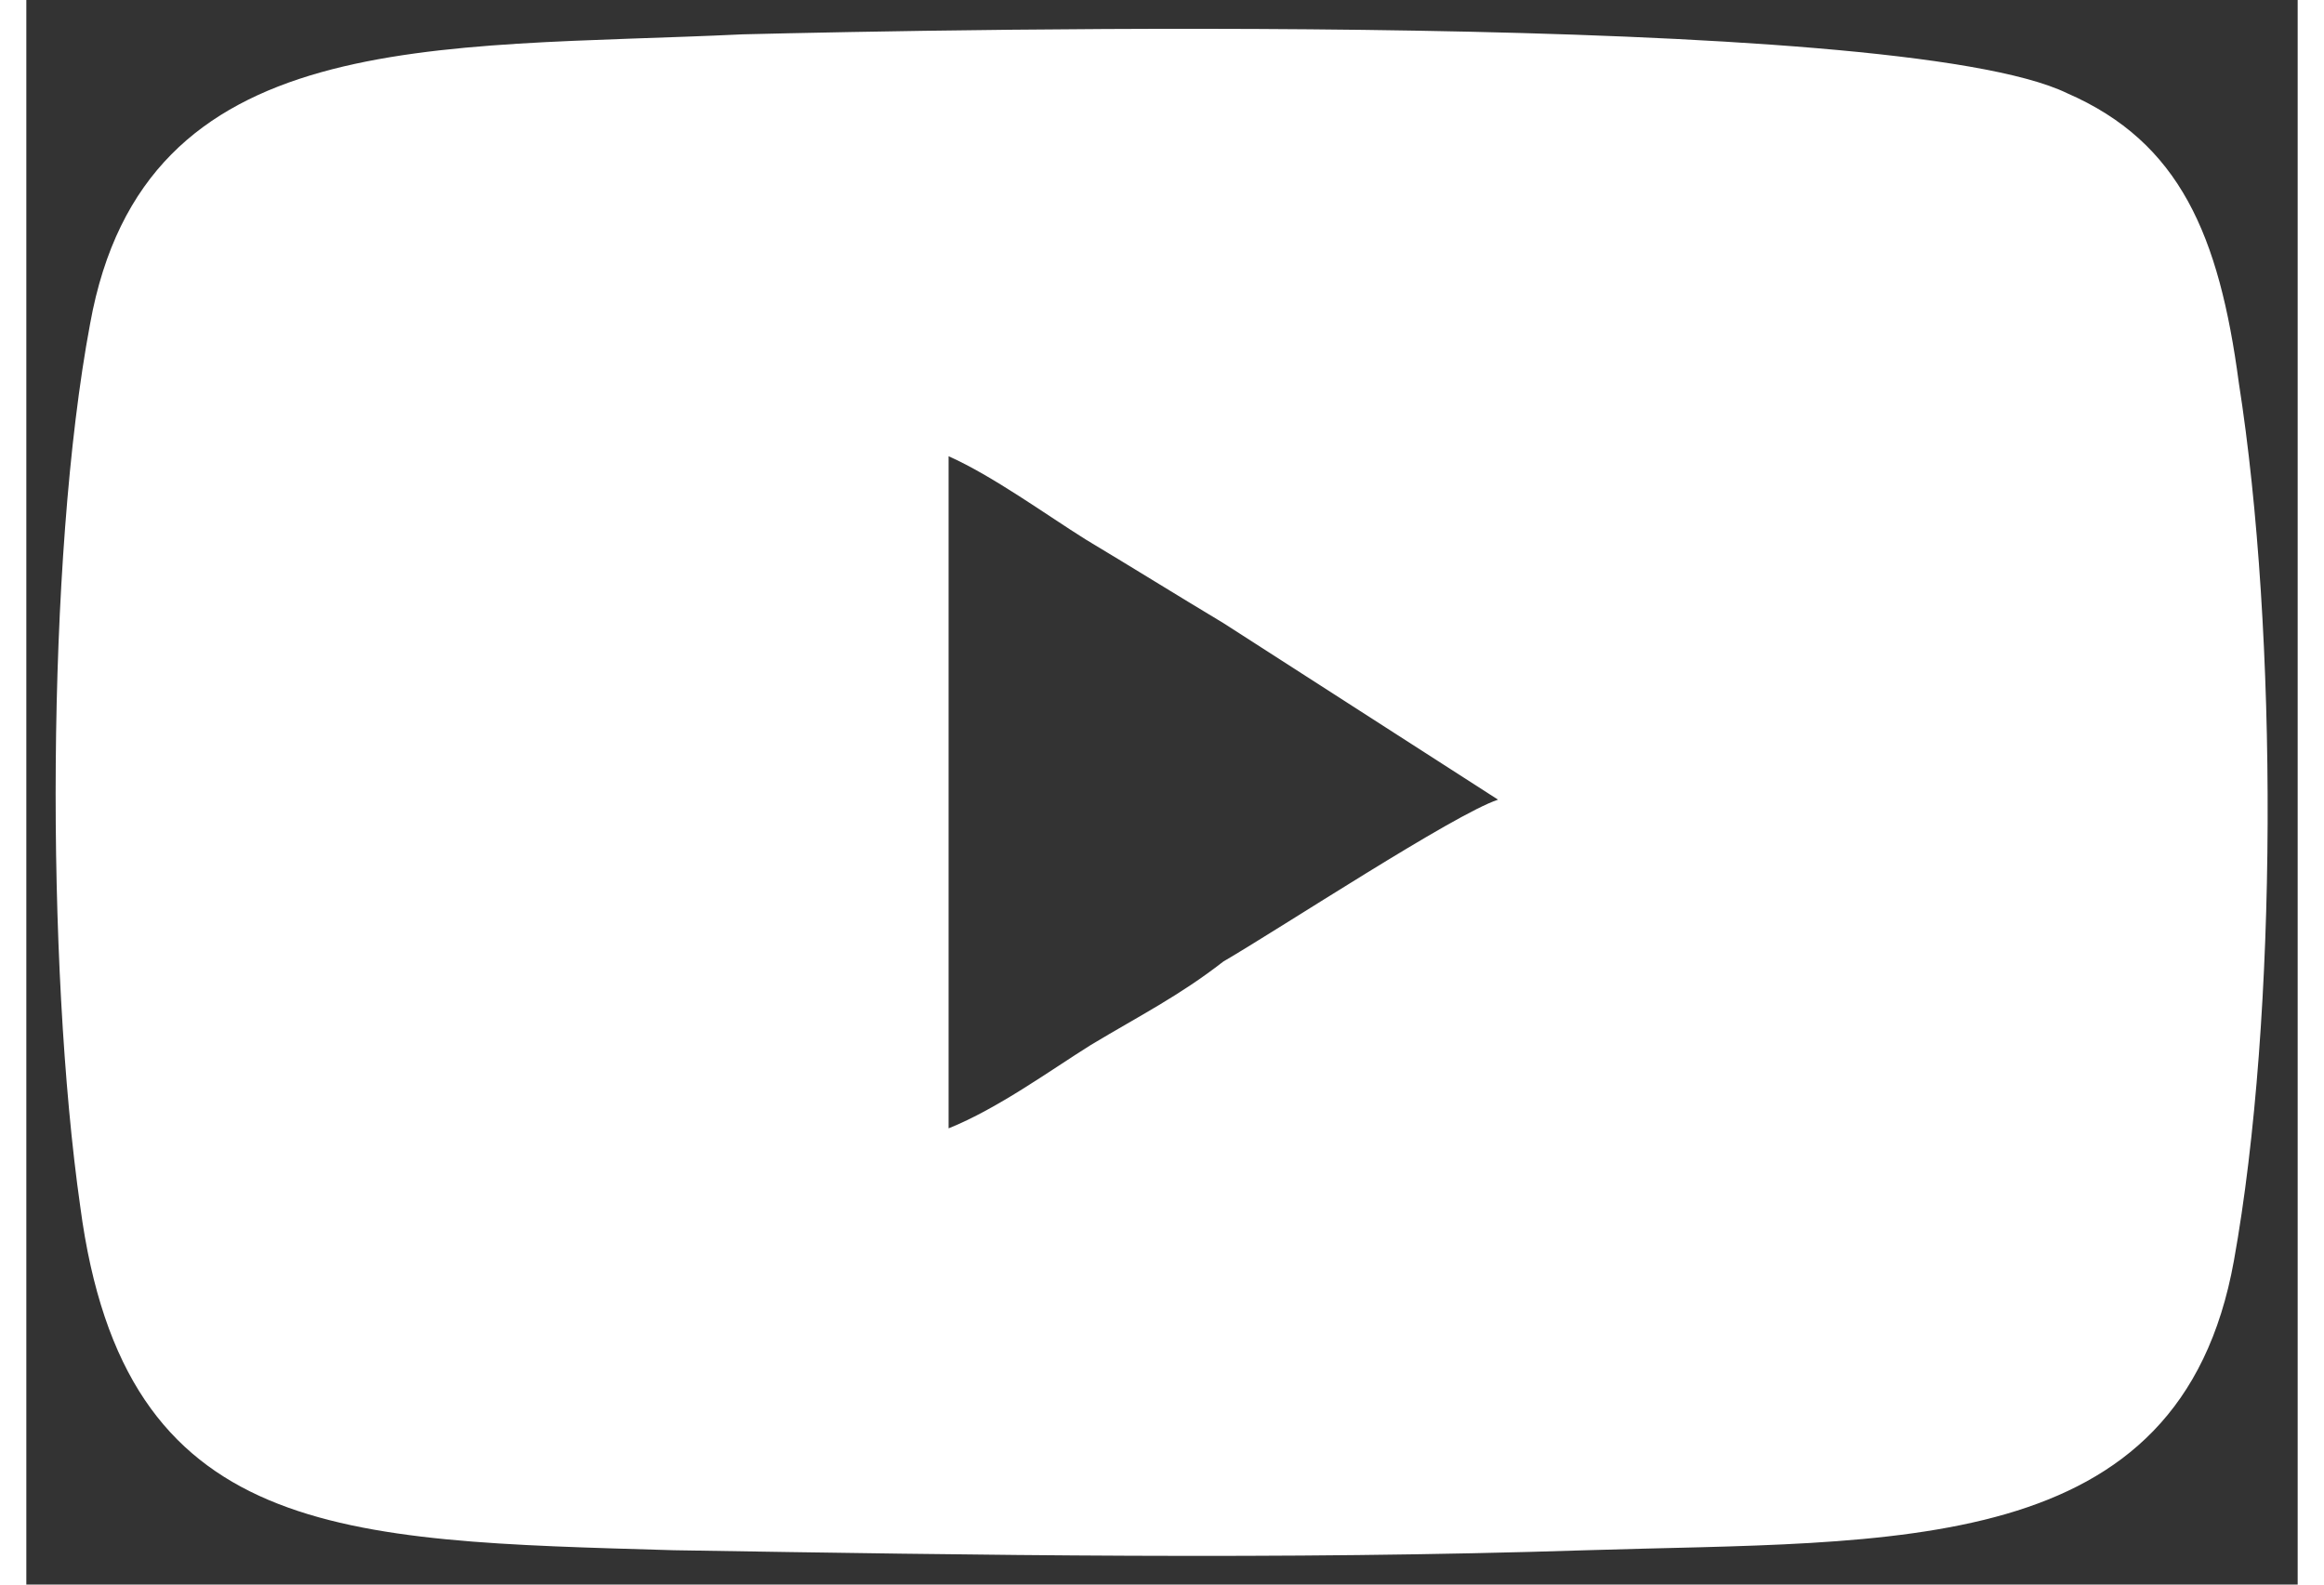 <?xml version="1.0" encoding="UTF-8"?> <svg xmlns="http://www.w3.org/2000/svg" xmlns:xlink="http://www.w3.org/1999/xlink" xml:space="preserve" width="22px" height="15px" version="1.0" style="shape-rendering:geometricPrecision; text-rendering:geometricPrecision; image-rendering:optimizeQuality; fill-rule:evenodd; clip-rule:evenodd" viewBox="0 0 46300 32300"><rect x="0" y="0" width="46300" height="32300" fill="#333333" stroke="none"/> <defs> <style type="text/css"> .fil0 {fill:white} </style> </defs> <g id="Слой_x0020_1">  <path class="fil0" d="M18800 23000l0 -13700c900,400 2000,1200 2800,1700 1000,600 1800,1100 2800,1700l5600 3600c-900,300 -4400,2600 -5600,3300 -900,700 -1700,1100 -2700,1700 -800,500 -1900,1300 -2900,1700zm-4200 -22300c-6300,300 -12200,-200 -13300,5900 -900,4800 -900,13100 -200,18000 900,6800 5300,6800 12100,7000 6200,100 12400,200 18600,0 6300,-200 12100,200 13200,-5900 900,-5000 900,-12800 100,-17900 -400,-3000 -1200,-4900 -3500,-5900 -3500,-1700 -22900,-1300 -27000,-1200z"></path> </g> </svg> 